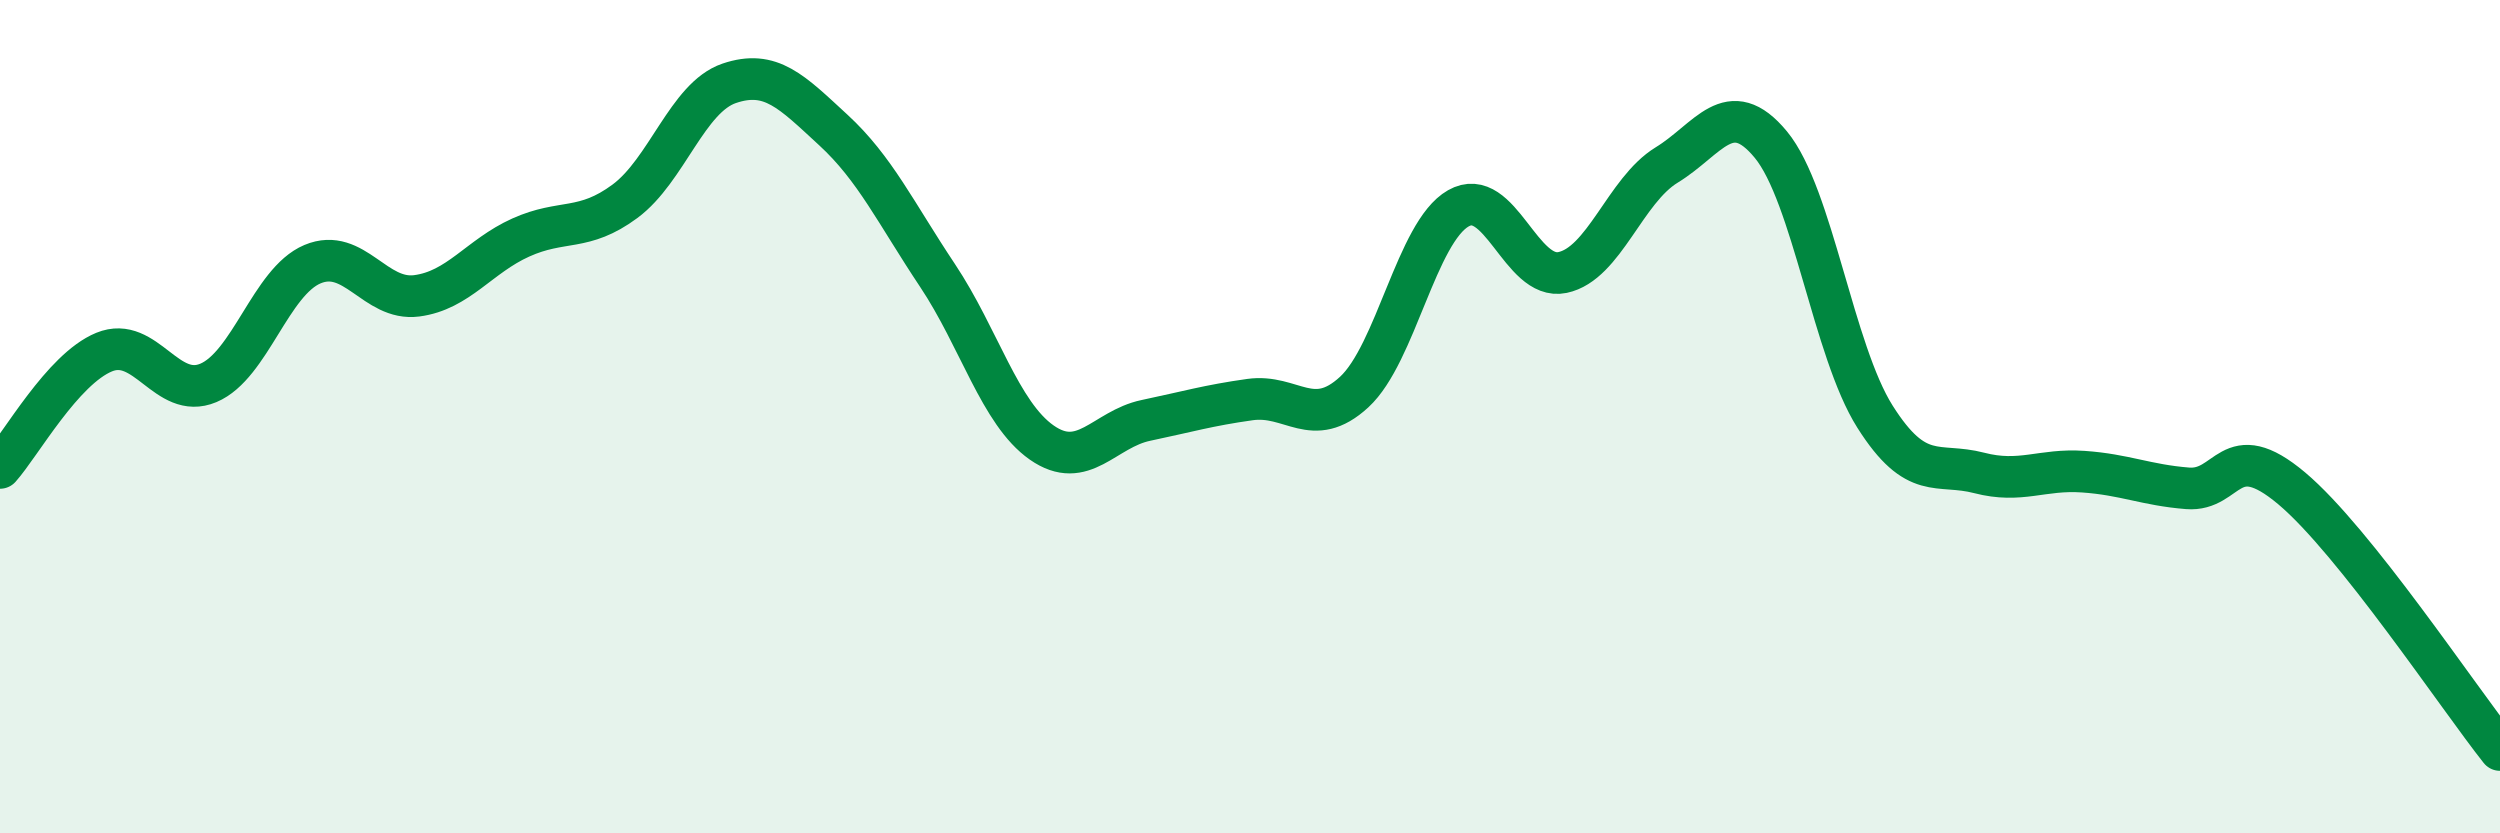 
    <svg width="60" height="20" viewBox="0 0 60 20" xmlns="http://www.w3.org/2000/svg">
      <path
        d="M 0,11.23 C 0.5,10.67 1.5,8.86 2.5,8.45 C 3.5,8.04 4,9.61 5,9.19 C 6,8.77 6.5,6.76 7.5,6.34 C 8.5,5.92 9,7.23 10,7.1 C 11,6.97 11.5,6.15 12.5,5.7 C 13.5,5.25 14,5.57 15,4.83 C 16,4.09 16.5,2.34 17.5,2 C 18.5,1.66 19,2.2 20,3.12 C 21,4.04 21.5,5.11 22.5,6.61 C 23.5,8.11 24,9.92 25,10.62 C 26,11.32 26.5,10.3 27.5,10.09 C 28.5,9.88 29,9.73 30,9.59 C 31,9.45 31.5,10.33 32.5,9.41 C 33.5,8.49 34,5.57 35,5 C 36,4.43 36.5,6.75 37.5,6.54 C 38.5,6.33 39,4.57 40,3.96 C 41,3.35 41.5,2.26 42.5,3.47 C 43.5,4.68 44,8.42 45,10 C 46,11.58 46.5,11.09 47.5,11.35 C 48.5,11.61 49,11.25 50,11.32 C 51,11.39 51.5,11.64 52.5,11.72 C 53.5,11.8 53.5,10.46 55,11.72 C 56.5,12.98 59,16.74 60,18L60 20L0 20Z"
        fill="#008740"
        opacity="0.1"
        stroke-linecap="round"
        stroke-linejoin="round"
      />
      <path
        d="M 0,11.23 C 0.5,10.67 1.5,8.86 2.5,8.45 C 3.5,8.04 4,9.61 5,9.19 C 6,8.77 6.5,6.76 7.5,6.34 C 8.5,5.92 9,7.23 10,7.1 C 11,6.97 11.5,6.15 12.5,5.7 C 13.5,5.25 14,5.57 15,4.83 C 16,4.09 16.5,2.34 17.5,2 C 18.5,1.66 19,2.2 20,3.12 C 21,4.04 21.5,5.11 22.5,6.61 C 23.5,8.11 24,9.92 25,10.62 C 26,11.32 26.5,10.3 27.5,10.09 C 28.5,9.88 29,9.73 30,9.59 C 31,9.45 31.5,10.33 32.5,9.41 C 33.5,8.49 34,5.57 35,5 C 36,4.43 36.5,6.75 37.5,6.54 C 38.5,6.33 39,4.57 40,3.96 C 41,3.35 41.5,2.26 42.5,3.47 C 43.5,4.68 44,8.42 45,10 C 46,11.58 46.5,11.09 47.5,11.35 C 48.5,11.61 49,11.25 50,11.32 C 51,11.39 51.5,11.64 52.5,11.72 C 53.5,11.8 53.5,10.46 55,11.72 C 56.5,12.98 59,16.74 60,18"
        stroke="#008740"
        stroke-width="1"
        fill="none"
        stroke-linecap="round"
        stroke-linejoin="round"
      />
    </svg>
  